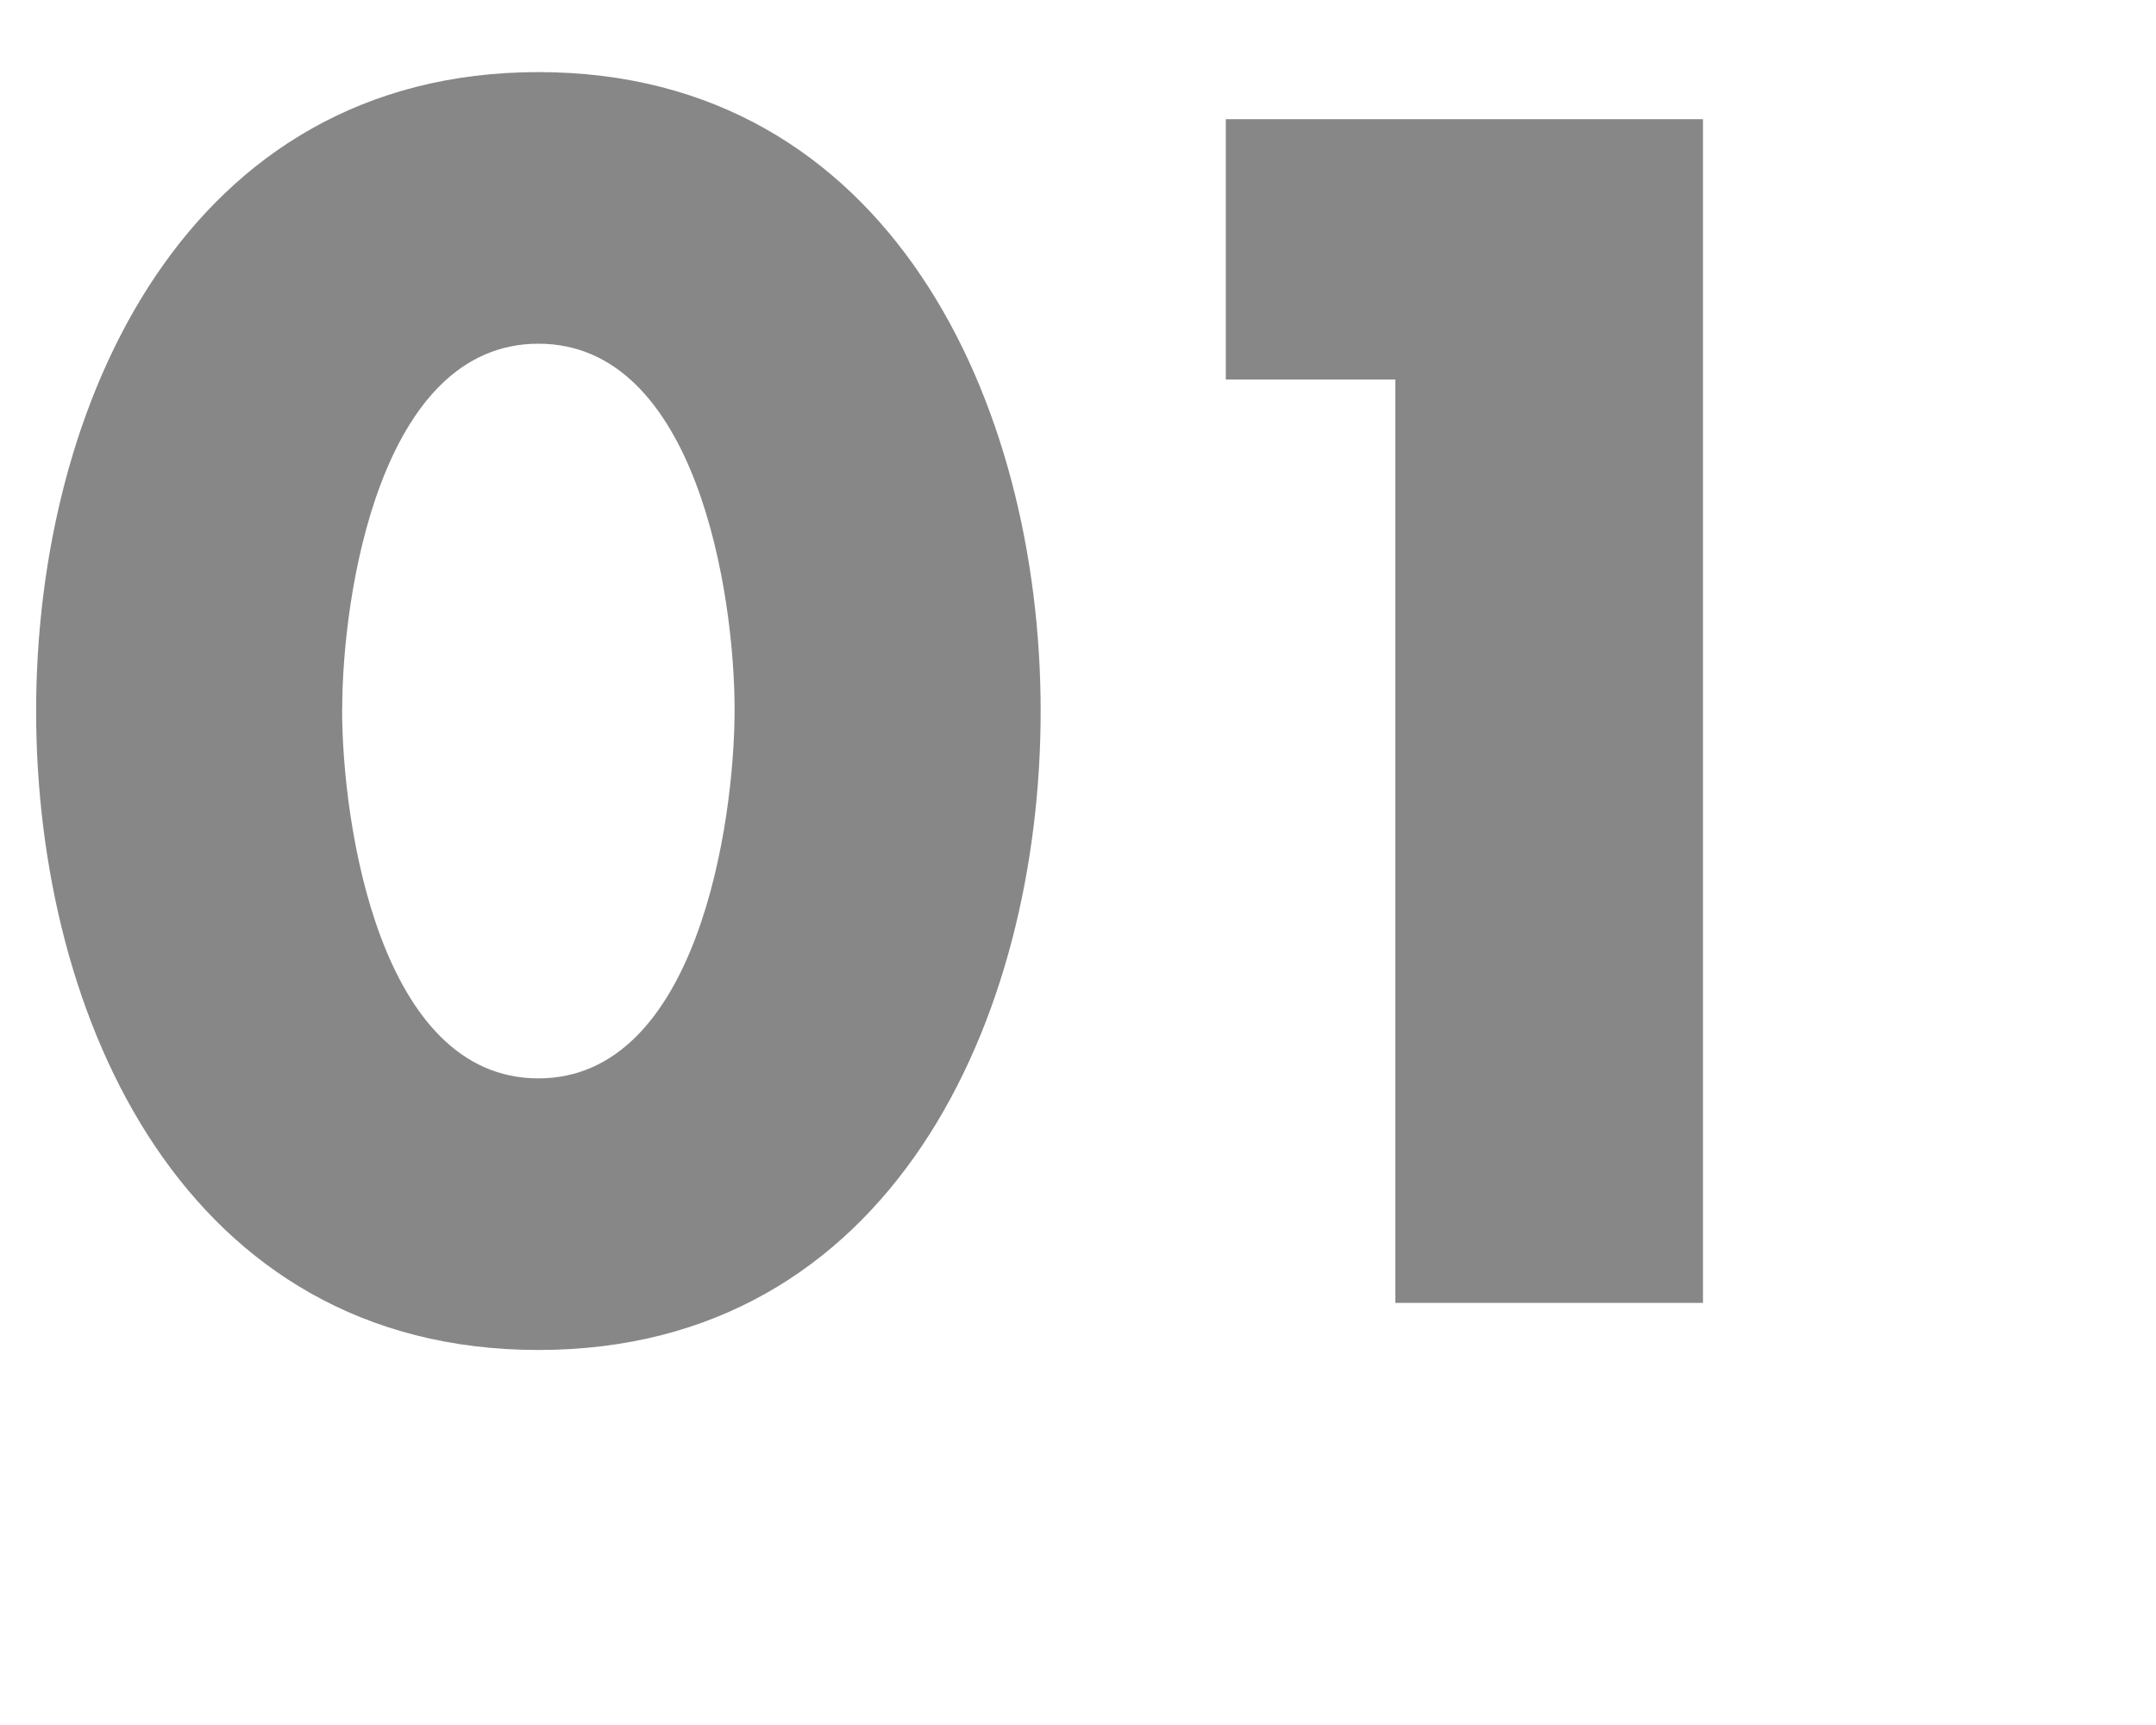 <svg id="Ebene_1" data-name="Ebene 1" xmlns="http://www.w3.org/2000/svg" viewBox="0 0 250 200"><defs><style>.cls-1{fill:#878787;}</style></defs><path class="cls-1" d="M120.67,82.44c0,35.67-17.29,74.08-58.24,74.08S4.19,118.11,4.19,82.44,21.66,8.36,62.43,8.36,120.67,46.77,120.67,82.44Zm-81-.18c0,13.29,4.37,42.77,22.75,42.77S85.18,95.55,85.18,82.26,80.81,39.85,62.43,39.85,39.68,69,39.68,82.26Z"/><path class="cls-1" d="M142.14,44V13.82h55.33V151.06H161.8V44Z"/></svg>